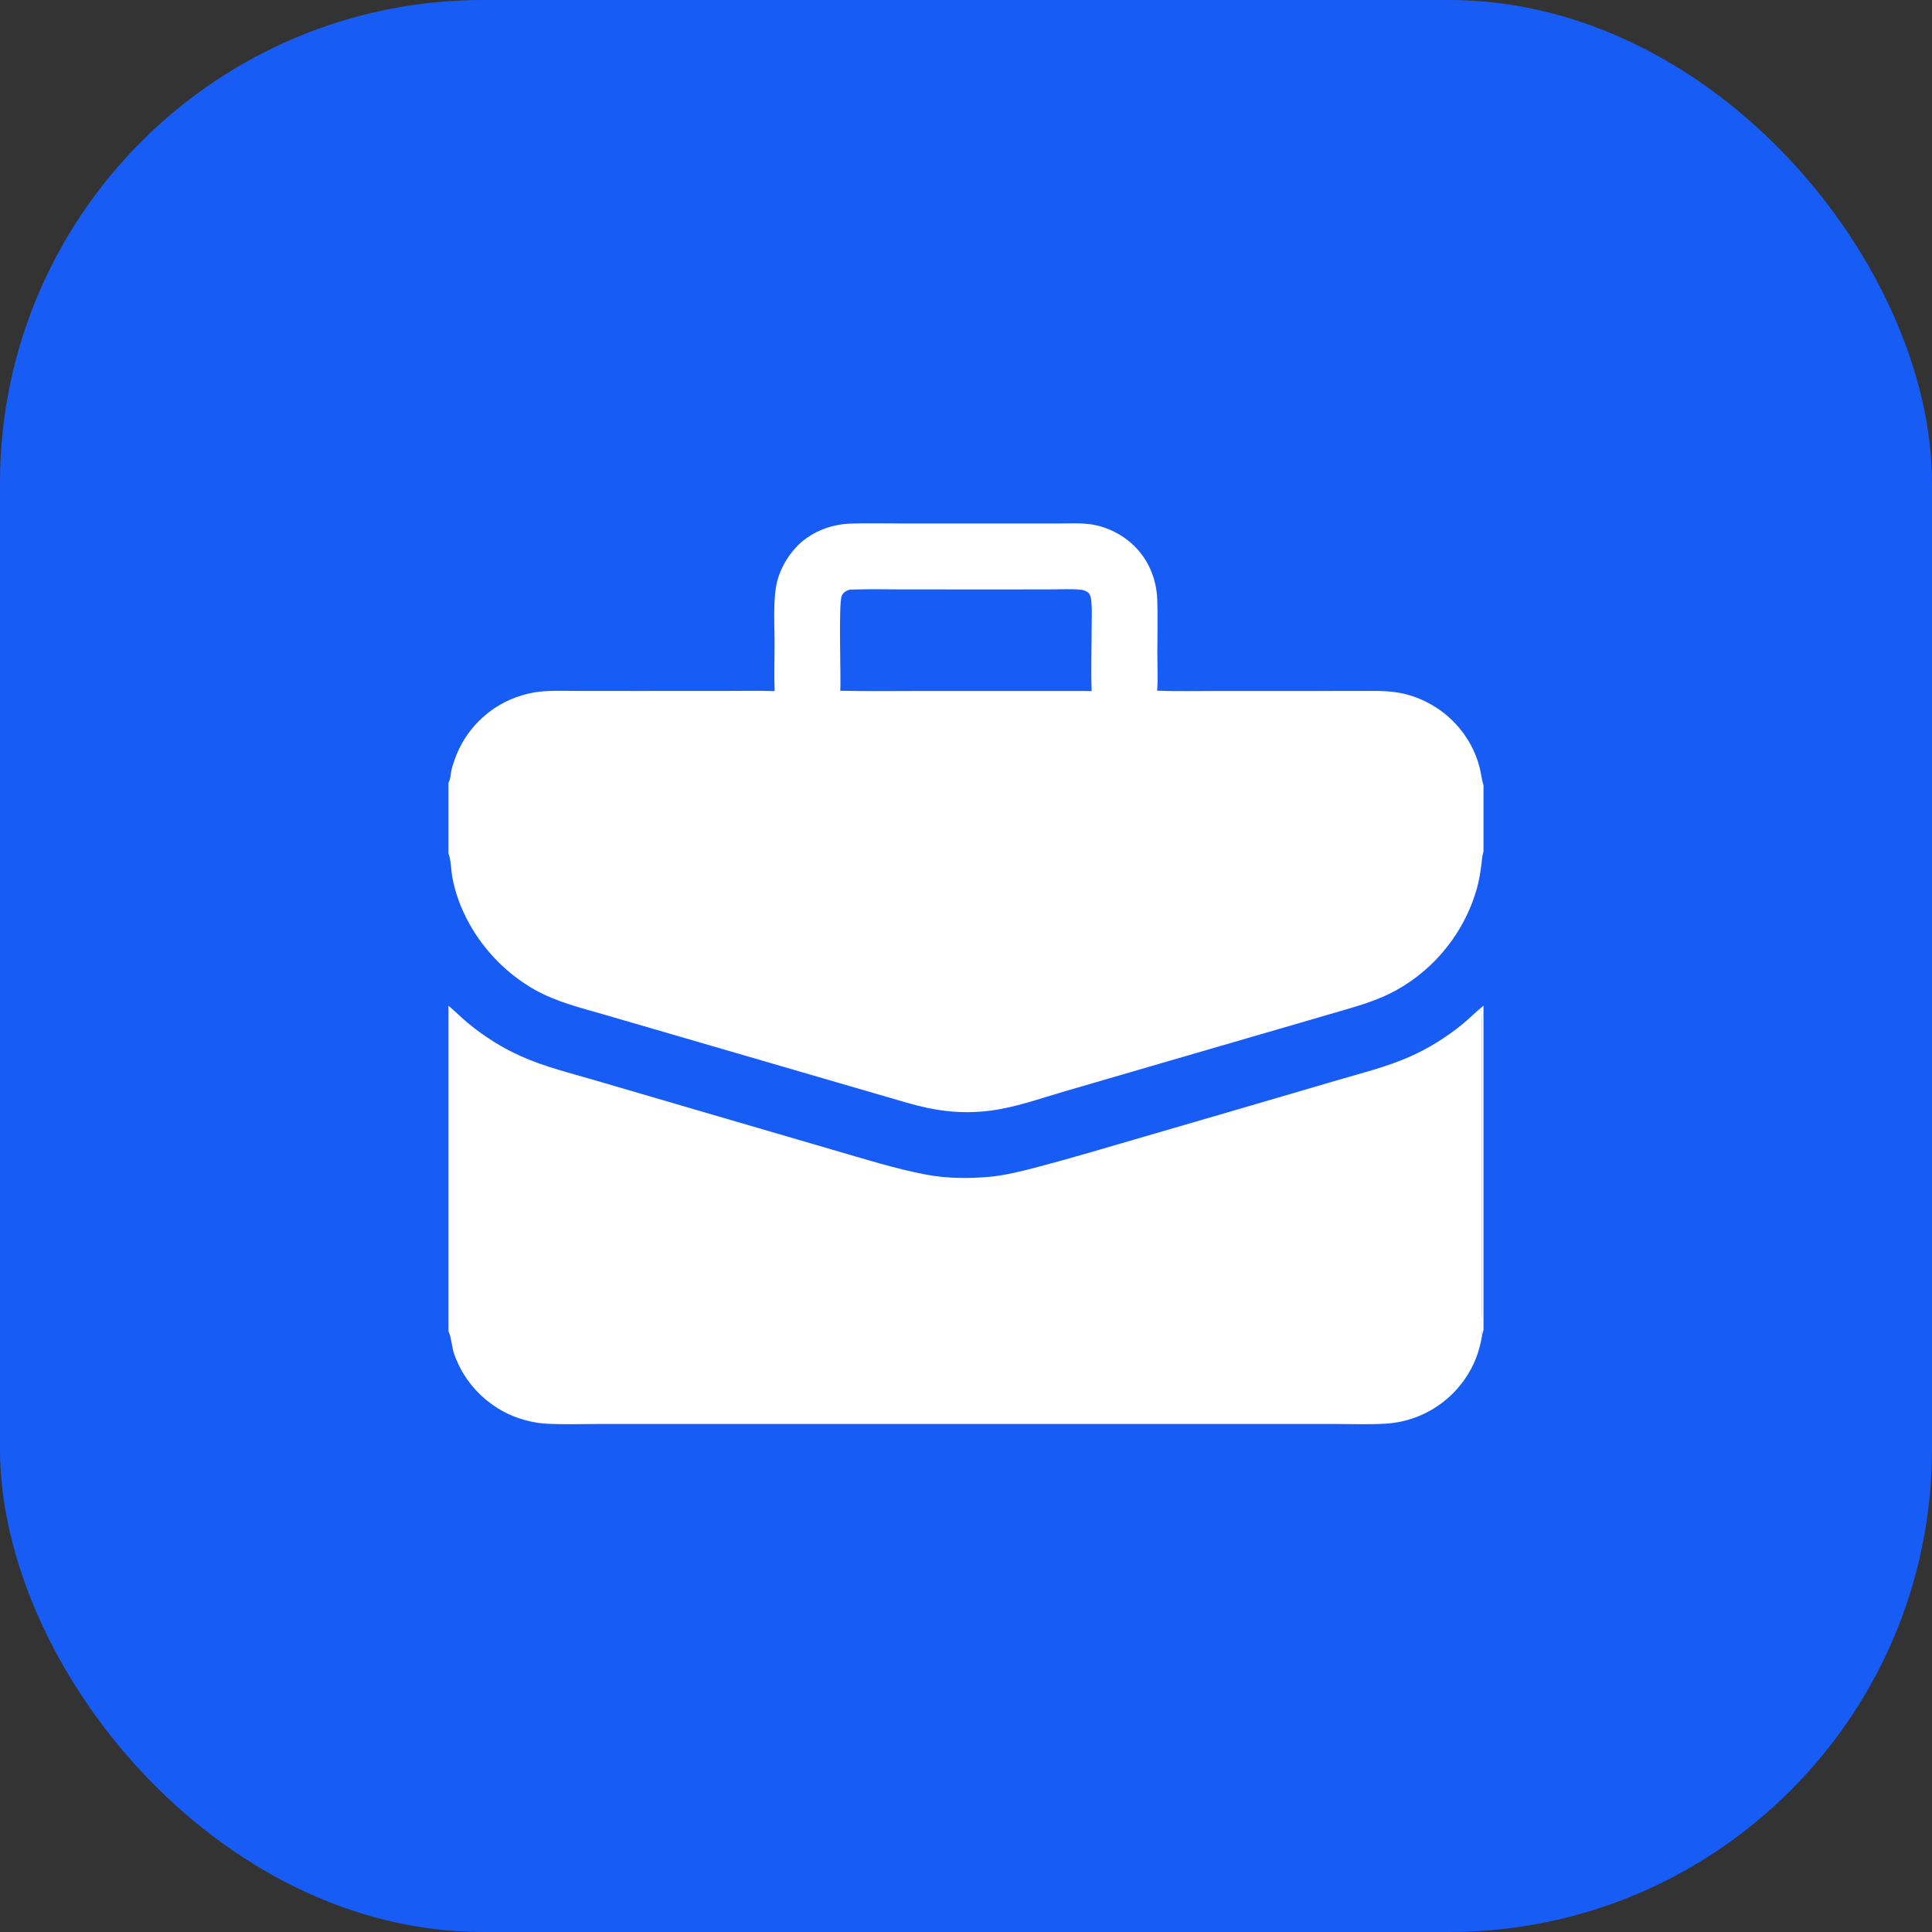 <?xml version="1.0" encoding="UTF-8"?> <svg xmlns="http://www.w3.org/2000/svg" width="56" height="56" viewBox="0 0 56 56" fill="none"><rect x="0" y="0" width="56" height="56" fill="#333333" stroke="none"/><rect width="56" height="56" rx="14" fill="#175DF5"></rect><g clip-path="url(#clip0_1481_2398)"><path d="M13 13.22H43V22.758V24.682V29.15V38.553V43.22H13V38.591V29.153V24.744V22.686V13.22ZM43 29.15L42.851 29.275C42.7 29.408 42.556 29.549 42.401 29.677C42.283 29.774 42.162 29.867 42.037 29.956C41.913 30.046 41.786 30.13 41.656 30.21C41.526 30.291 41.393 30.366 41.257 30.438C41.122 30.509 40.984 30.576 40.845 30.637C40.185 30.927 39.474 31.103 38.784 31.305L35.799 32.179L31.545 33.419C31.042 33.566 30.537 33.706 30.03 33.839C29.573 33.957 29.114 34.074 28.642 34.114C28.056 34.164 27.438 34.158 26.858 34.05C25.949 33.879 25.036 33.588 24.146 33.33L20.151 32.163L17.208 31.302C16.5 31.095 15.769 30.916 15.094 30.613C14.956 30.55 14.82 30.483 14.687 30.412C14.553 30.34 14.422 30.264 14.294 30.184C14.165 30.103 14.04 30.018 13.917 29.929C13.794 29.84 13.675 29.747 13.558 29.65C13.367 29.49 13.191 29.314 13 29.153V38.591V43.22H43V38.553V29.15ZM13 13.22V22.686C13.004 22.68 13.008 22.673 13.011 22.666C13.062 22.566 13.06 22.432 13.085 22.323C13.109 22.218 13.145 22.112 13.181 22.011C13.199 21.96 13.218 21.909 13.239 21.859C13.26 21.809 13.282 21.76 13.305 21.711C13.329 21.662 13.354 21.614 13.38 21.567C13.406 21.519 13.433 21.472 13.462 21.427C13.49 21.381 13.52 21.335 13.551 21.291C13.582 21.247 13.615 21.203 13.648 21.161C13.682 21.118 13.716 21.077 13.752 21.036C13.788 20.995 13.825 20.956 13.863 20.917C13.901 20.879 13.94 20.841 13.98 20.805C14.02 20.768 14.061 20.733 14.102 20.699C14.144 20.664 14.187 20.631 14.231 20.599C14.275 20.567 14.319 20.537 14.365 20.507C14.41 20.478 14.456 20.45 14.503 20.423C14.55 20.396 14.598 20.37 14.646 20.346C14.695 20.322 14.744 20.299 14.793 20.277C14.843 20.256 14.893 20.235 14.944 20.216C15.072 20.169 15.204 20.13 15.338 20.1C15.472 20.07 15.607 20.05 15.744 20.039C16.082 20.012 16.427 20.027 16.767 20.027L18.492 20.028L21.05 20.027C21.517 20.027 21.987 20.017 22.453 20.032C22.436 19.565 22.452 19.092 22.452 18.624C22.451 18.105 22.401 17.335 22.529 16.844C22.622 16.486 22.817 16.145 23.066 15.873C23.473 15.431 24.06 15.198 24.653 15.177C25.169 15.159 25.691 15.174 26.207 15.174L29.092 15.174L30.67 15.174C31.006 15.174 31.369 15.15 31.7 15.21C31.752 15.221 31.804 15.232 31.856 15.246C31.908 15.26 31.959 15.275 32.01 15.293C32.06 15.31 32.11 15.329 32.16 15.349C32.209 15.37 32.258 15.393 32.306 15.417C32.353 15.441 32.4 15.467 32.446 15.494C32.492 15.521 32.537 15.55 32.581 15.581C32.625 15.611 32.668 15.643 32.71 15.677C32.752 15.71 32.792 15.745 32.831 15.782C33.286 16.203 33.525 16.78 33.544 17.396C33.56 17.908 33.546 18.424 33.546 18.936C33.546 19.294 33.567 19.663 33.54 20.019C34.133 20.044 34.733 20.028 35.327 20.028H38.443L39.461 20.027C39.875 20.027 40.286 20.013 40.693 20.109C40.764 20.126 40.834 20.145 40.904 20.167C40.974 20.189 41.043 20.214 41.111 20.241C41.179 20.268 41.245 20.298 41.311 20.33C41.377 20.362 41.442 20.396 41.505 20.433C41.568 20.47 41.63 20.509 41.691 20.55C41.751 20.591 41.81 20.635 41.867 20.68C41.924 20.726 41.98 20.774 42.033 20.823C42.087 20.873 42.139 20.925 42.189 20.978C42.231 21.023 42.271 21.068 42.31 21.115C42.349 21.162 42.386 21.21 42.422 21.26C42.458 21.309 42.492 21.359 42.525 21.411C42.558 21.462 42.589 21.515 42.618 21.568C42.648 21.622 42.676 21.676 42.702 21.731C42.728 21.786 42.752 21.842 42.775 21.899C42.797 21.956 42.818 22.013 42.837 22.071C42.855 22.129 42.873 22.187 42.888 22.246C42.93 22.414 42.946 22.595 43 22.758V13.22H13ZM13 24.744V29.153C13.191 29.314 13.367 29.49 13.558 29.65C13.675 29.747 13.794 29.84 13.917 29.929C14.04 30.018 14.165 30.103 14.294 30.184C14.422 30.264 14.553 30.34 14.687 30.412C14.82 30.483 14.956 30.55 15.094 30.613C15.769 30.916 16.5 31.095 17.208 31.302L20.151 32.163L24.146 33.33C25.036 33.588 25.949 33.879 26.858 34.05C27.438 34.158 28.056 34.164 28.642 34.114C29.114 34.074 29.573 33.957 30.03 33.839C30.537 33.706 31.042 33.566 31.545 33.419L35.799 32.179L38.784 31.305C39.474 31.103 40.185 30.927 40.845 30.637C40.984 30.576 41.122 30.509 41.257 30.438C41.393 30.366 41.526 30.291 41.656 30.21C41.786 30.13 41.913 30.046 42.037 29.956C42.162 29.867 42.283 29.774 42.401 29.677C42.556 29.549 42.7 29.408 42.851 29.275L43 29.15V24.682C42.999 24.686 42.997 24.691 42.996 24.695C42.96 24.814 42.953 24.948 42.937 25.072C42.907 25.293 42.875 25.508 42.816 25.724C42.806 25.763 42.794 25.802 42.782 25.841C42.77 25.88 42.758 25.919 42.745 25.957C42.732 25.996 42.719 26.034 42.705 26.072C42.691 26.111 42.677 26.149 42.663 26.187C42.648 26.225 42.633 26.262 42.617 26.3C42.601 26.337 42.585 26.375 42.569 26.412C42.552 26.449 42.535 26.486 42.517 26.523C42.5 26.559 42.482 26.596 42.463 26.632C42.445 26.668 42.426 26.704 42.407 26.74C42.387 26.776 42.368 26.812 42.347 26.847C42.327 26.882 42.307 26.917 42.286 26.952C42.264 26.987 42.243 27.021 42.221 27.056C42.199 27.09 42.177 27.124 42.154 27.158C42.131 27.191 42.108 27.225 42.084 27.258C42.061 27.291 42.037 27.324 42.012 27.357C41.988 27.389 41.963 27.421 41.938 27.453C41.913 27.485 41.887 27.517 41.861 27.548C41.835 27.579 41.809 27.61 41.782 27.641C41.755 27.672 41.728 27.702 41.7 27.732C41.673 27.762 41.645 27.791 41.617 27.821C41.589 27.85 41.56 27.879 41.531 27.907C41.502 27.936 41.473 27.964 41.443 27.992C41.413 28.02 41.383 28.047 41.353 28.074C41.323 28.101 41.292 28.128 41.261 28.154C41.23 28.181 41.199 28.207 41.167 28.232C41.135 28.258 41.103 28.283 41.071 28.308C41.039 28.332 41.006 28.357 40.973 28.381C40.94 28.405 40.907 28.428 40.874 28.451C40.84 28.474 40.806 28.497 40.772 28.519C40.738 28.542 40.704 28.563 40.669 28.585C40.635 28.606 40.6 28.627 40.565 28.648C40.53 28.668 40.494 28.689 40.459 28.708C39.954 28.987 39.414 29.143 38.864 29.303L37.66 29.654L33.898 30.748L30.803 31.65C30.122 31.849 29.425 32.099 28.72 32.191C27.85 32.305 27.096 32.198 26.261 31.956L19.47 29.978L17.514 29.409C16.831 29.211 16.135 29.043 15.51 28.693C15.46 28.665 15.41 28.636 15.361 28.606C15.312 28.576 15.264 28.545 15.216 28.513C15.168 28.481 15.12 28.449 15.073 28.416C15.027 28.382 14.98 28.348 14.935 28.313C14.889 28.278 14.844 28.242 14.799 28.206C14.755 28.169 14.711 28.132 14.668 28.094C14.625 28.056 14.582 28.017 14.54 27.978C14.499 27.938 14.457 27.898 14.417 27.857C14.377 27.816 14.337 27.775 14.298 27.733C14.259 27.69 14.22 27.647 14.183 27.604C14.145 27.56 14.109 27.516 14.073 27.471C14.037 27.426 14.001 27.381 13.967 27.335C13.932 27.288 13.899 27.242 13.866 27.195C13.833 27.147 13.801 27.1 13.77 27.051C13.739 27.003 13.709 26.954 13.679 26.905C13.649 26.855 13.621 26.805 13.593 26.755C13.363 26.337 13.187 25.87 13.106 25.399C13.075 25.221 13.068 24.894 13 24.744ZM24.619 17.093C24.522 17.126 24.443 17.173 24.399 17.269C24.301 17.481 24.378 19.599 24.357 20.022C25.196 20.04 26.037 20.028 26.876 20.028L31.351 20.028L31.642 20.032C31.62 19.418 31.641 18.796 31.642 18.182C31.642 17.94 31.658 17.685 31.634 17.445C31.626 17.367 31.615 17.252 31.559 17.195C31.5 17.135 31.414 17.103 31.332 17.094C31.044 17.065 30.737 17.084 30.447 17.084L28.821 17.085L26.166 17.084C25.691 17.084 25.211 17.071 24.736 17.088C24.697 17.09 24.658 17.091 24.619 17.093Z" fill="white"></path><path d="M43 29.15V38.553V43.22H13V38.591V29.153C13.191 29.314 13.367 29.49 13.558 29.65C13.675 29.747 13.794 29.84 13.917 29.929C14.04 30.018 14.165 30.103 14.294 30.183C14.422 30.264 14.553 30.34 14.687 30.412C14.82 30.483 14.956 30.55 15.094 30.612C15.769 30.916 16.5 31.095 17.208 31.302L20.151 32.163L24.146 33.33C25.036 33.587 25.949 33.879 26.858 34.049C27.438 34.158 28.056 34.164 28.642 34.114C29.114 34.074 29.573 33.957 30.03 33.839C30.537 33.705 31.042 33.566 31.545 33.419L35.799 32.179L38.784 31.305C39.474 31.103 40.185 30.927 40.845 30.637C40.984 30.576 41.122 30.509 41.257 30.438C41.393 30.366 41.526 30.291 41.656 30.21C41.786 30.13 41.913 30.045 42.037 29.956C42.162 29.867 42.283 29.774 42.401 29.677C42.556 29.549 42.7 29.408 42.851 29.275L43 29.15ZM42.959 38.712C42.919 38.938 42.867 39.154 42.783 39.367C42.765 39.413 42.745 39.459 42.725 39.504C42.704 39.55 42.683 39.594 42.66 39.638C42.637 39.682 42.613 39.726 42.589 39.769C42.564 39.812 42.538 39.854 42.511 39.896C42.484 39.937 42.456 39.978 42.427 40.019C42.398 40.059 42.368 40.098 42.337 40.137C42.306 40.176 42.274 40.214 42.241 40.251C42.209 40.288 42.175 40.325 42.14 40.361C42.106 40.396 42.07 40.431 42.034 40.465C41.998 40.498 41.96 40.531 41.922 40.563C41.884 40.595 41.846 40.626 41.806 40.656C41.767 40.686 41.727 40.715 41.686 40.743C41.645 40.772 41.603 40.799 41.561 40.825C41.519 40.851 41.476 40.876 41.432 40.9C41.389 40.924 41.345 40.946 41.3 40.968C41.256 40.99 41.211 41.011 41.165 41.03C41.083 41.065 41 41.096 40.916 41.123C40.832 41.151 40.746 41.174 40.66 41.194C40.574 41.214 40.487 41.23 40.399 41.242C40.311 41.255 40.223 41.263 40.134 41.267C39.672 41.293 39.2 41.275 38.736 41.275L36.164 41.275L28.224 41.275L20.014 41.275L17.329 41.275C16.839 41.275 16.342 41.293 15.852 41.267C15.522 41.25 15.185 41.171 14.879 41.048C14.829 41.028 14.781 41.006 14.732 40.984C14.684 40.961 14.637 40.937 14.59 40.912C14.543 40.887 14.496 40.86 14.451 40.833C14.405 40.805 14.36 40.776 14.316 40.746C14.272 40.716 14.229 40.685 14.187 40.652C14.144 40.62 14.103 40.587 14.062 40.552C14.021 40.518 13.982 40.482 13.943 40.446C13.904 40.409 13.866 40.371 13.83 40.333C13.793 40.294 13.757 40.255 13.722 40.214C13.688 40.174 13.654 40.132 13.621 40.09C13.589 40.048 13.558 40.005 13.527 39.961C13.497 39.917 13.468 39.872 13.44 39.827C13.412 39.781 13.386 39.735 13.36 39.688C13.335 39.641 13.311 39.594 13.288 39.546C13.265 39.498 13.243 39.449 13.223 39.4C13.202 39.35 13.183 39.301 13.165 39.25C13.1 39.062 13.08 38.763 13.01 38.612C13.007 38.605 13.004 38.598 13 38.591V43.22H43V38.553C42.983 38.606 42.969 38.657 42.959 38.712ZM43 29.15L42.851 29.275L42.936 29.287C42.958 29.589 42.949 29.897 42.95 30.2L42.95 31.772L42.95 36.504L42.95 37.935C42.948 38.192 42.918 38.459 42.959 38.712C42.969 38.657 42.983 38.606 43 38.553V29.15Z" fill="white"></path><path d="M43 29.15V38.553C42.983 38.606 42.969 38.657 42.959 38.712C42.918 38.459 42.949 38.192 42.95 37.935L42.951 36.504L42.951 31.772L42.95 30.2C42.949 29.897 42.958 29.589 42.936 29.287L42.852 29.275L43 29.15Z" fill="white"></path></g><defs><clipPath id="clip0_1481_2398"><rect width="30" height="30" fill="white" transform="translate(13 13.22)"></rect></clipPath></defs></svg> 